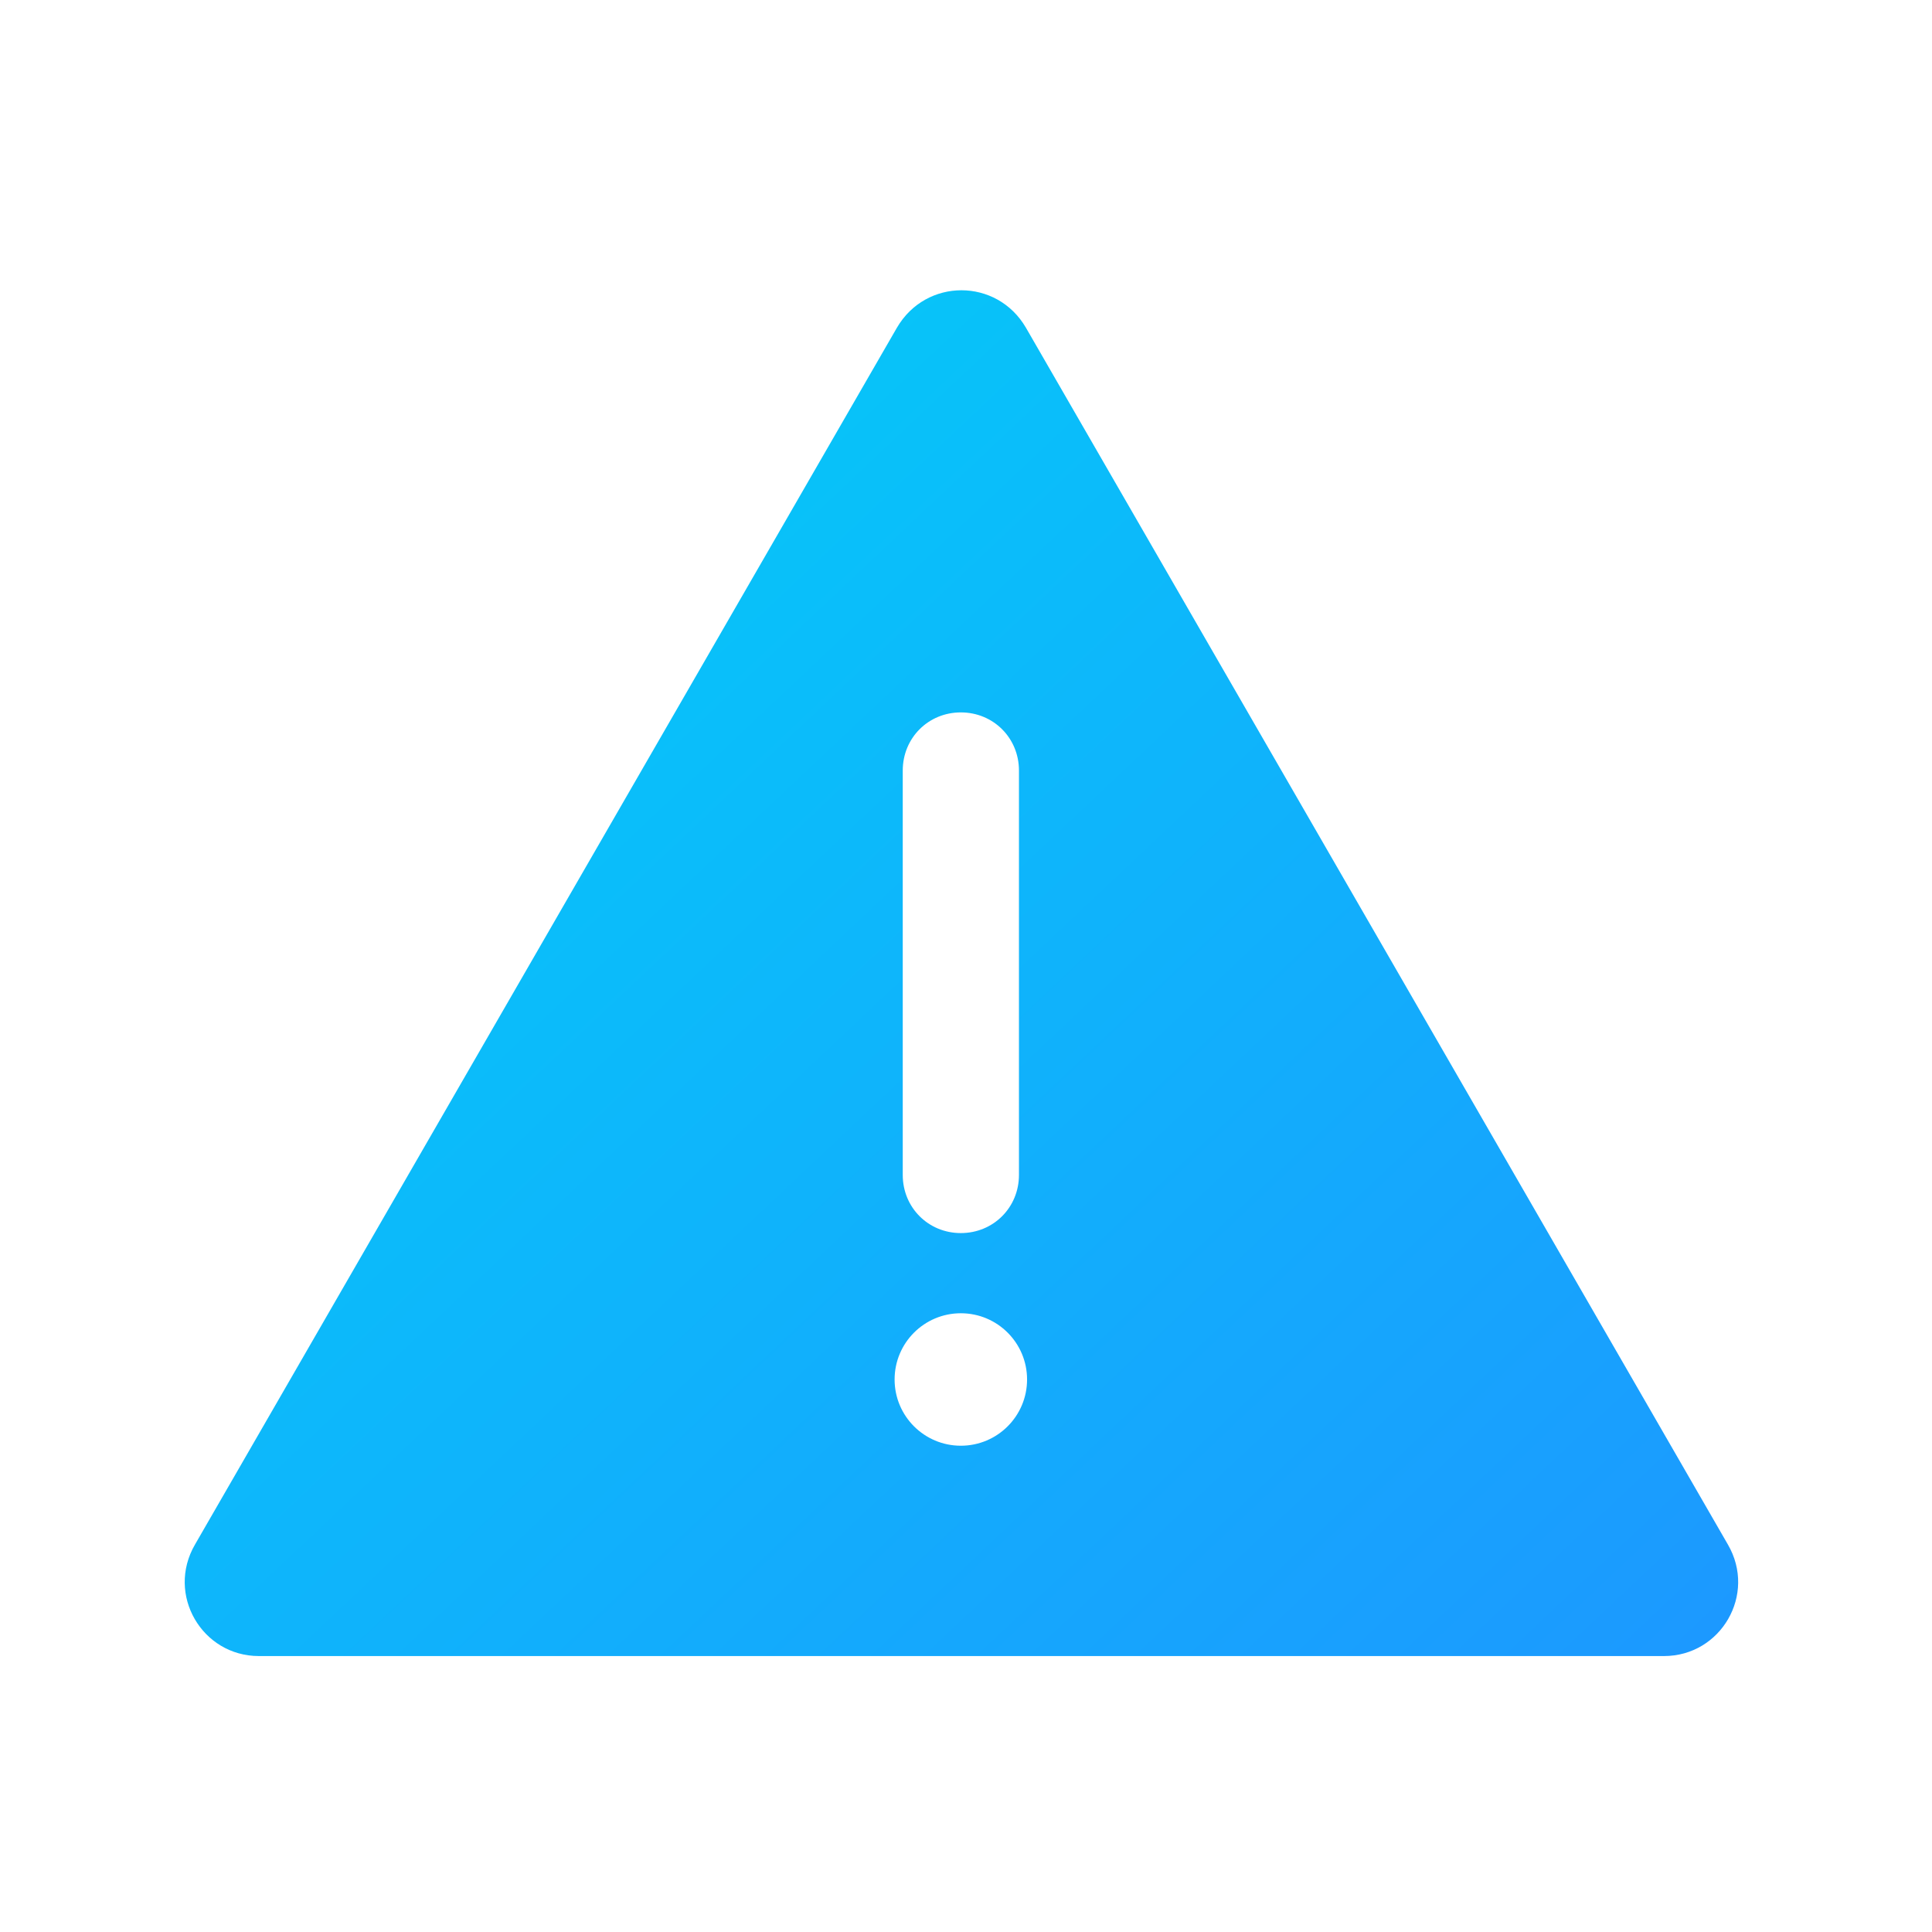 <?xml version="1.0" encoding="UTF-8"?> <svg xmlns="http://www.w3.org/2000/svg" width="46" height="46" viewBox="0 0 46 46" fill="none"><path fill-rule="evenodd" clip-rule="evenodd" d="M21.355 7.803C22.047 6.614 23.735 6.614 24.427 7.803L41.14 36.774C41.832 37.964 40.974 39.43 39.618 39.43H6.165C4.809 39.43 3.951 37.964 4.643 36.774L21.355 7.803ZM22.877 31.268C22.006 31.268 21.3 31.974 21.3 32.845C21.3 33.716 22.006 34.422 22.877 34.422C23.748 34.422 24.454 33.716 24.454 32.845C24.454 31.974 23.748 31.268 22.877 31.268ZM22.877 16.962C22.102 16.962 21.494 17.571 21.494 18.346V27.975C21.494 28.75 22.102 29.359 22.877 29.359C23.652 29.359 24.261 28.75 24.261 27.975V18.346C24.261 17.571 23.652 16.962 22.877 16.962Z" fill="url(#paint0_linear_218_15483)"></path><defs><linearGradient id="paint0_linear_218_15483" x1="42.723" y1="39.43" x2="7.826" y2="2.417" gradientUnits="userSpaceOnUse"><stop stop-color="#1D97FF"></stop><stop offset="1" stop-color="#00D2F7"></stop></linearGradient></defs></svg> 